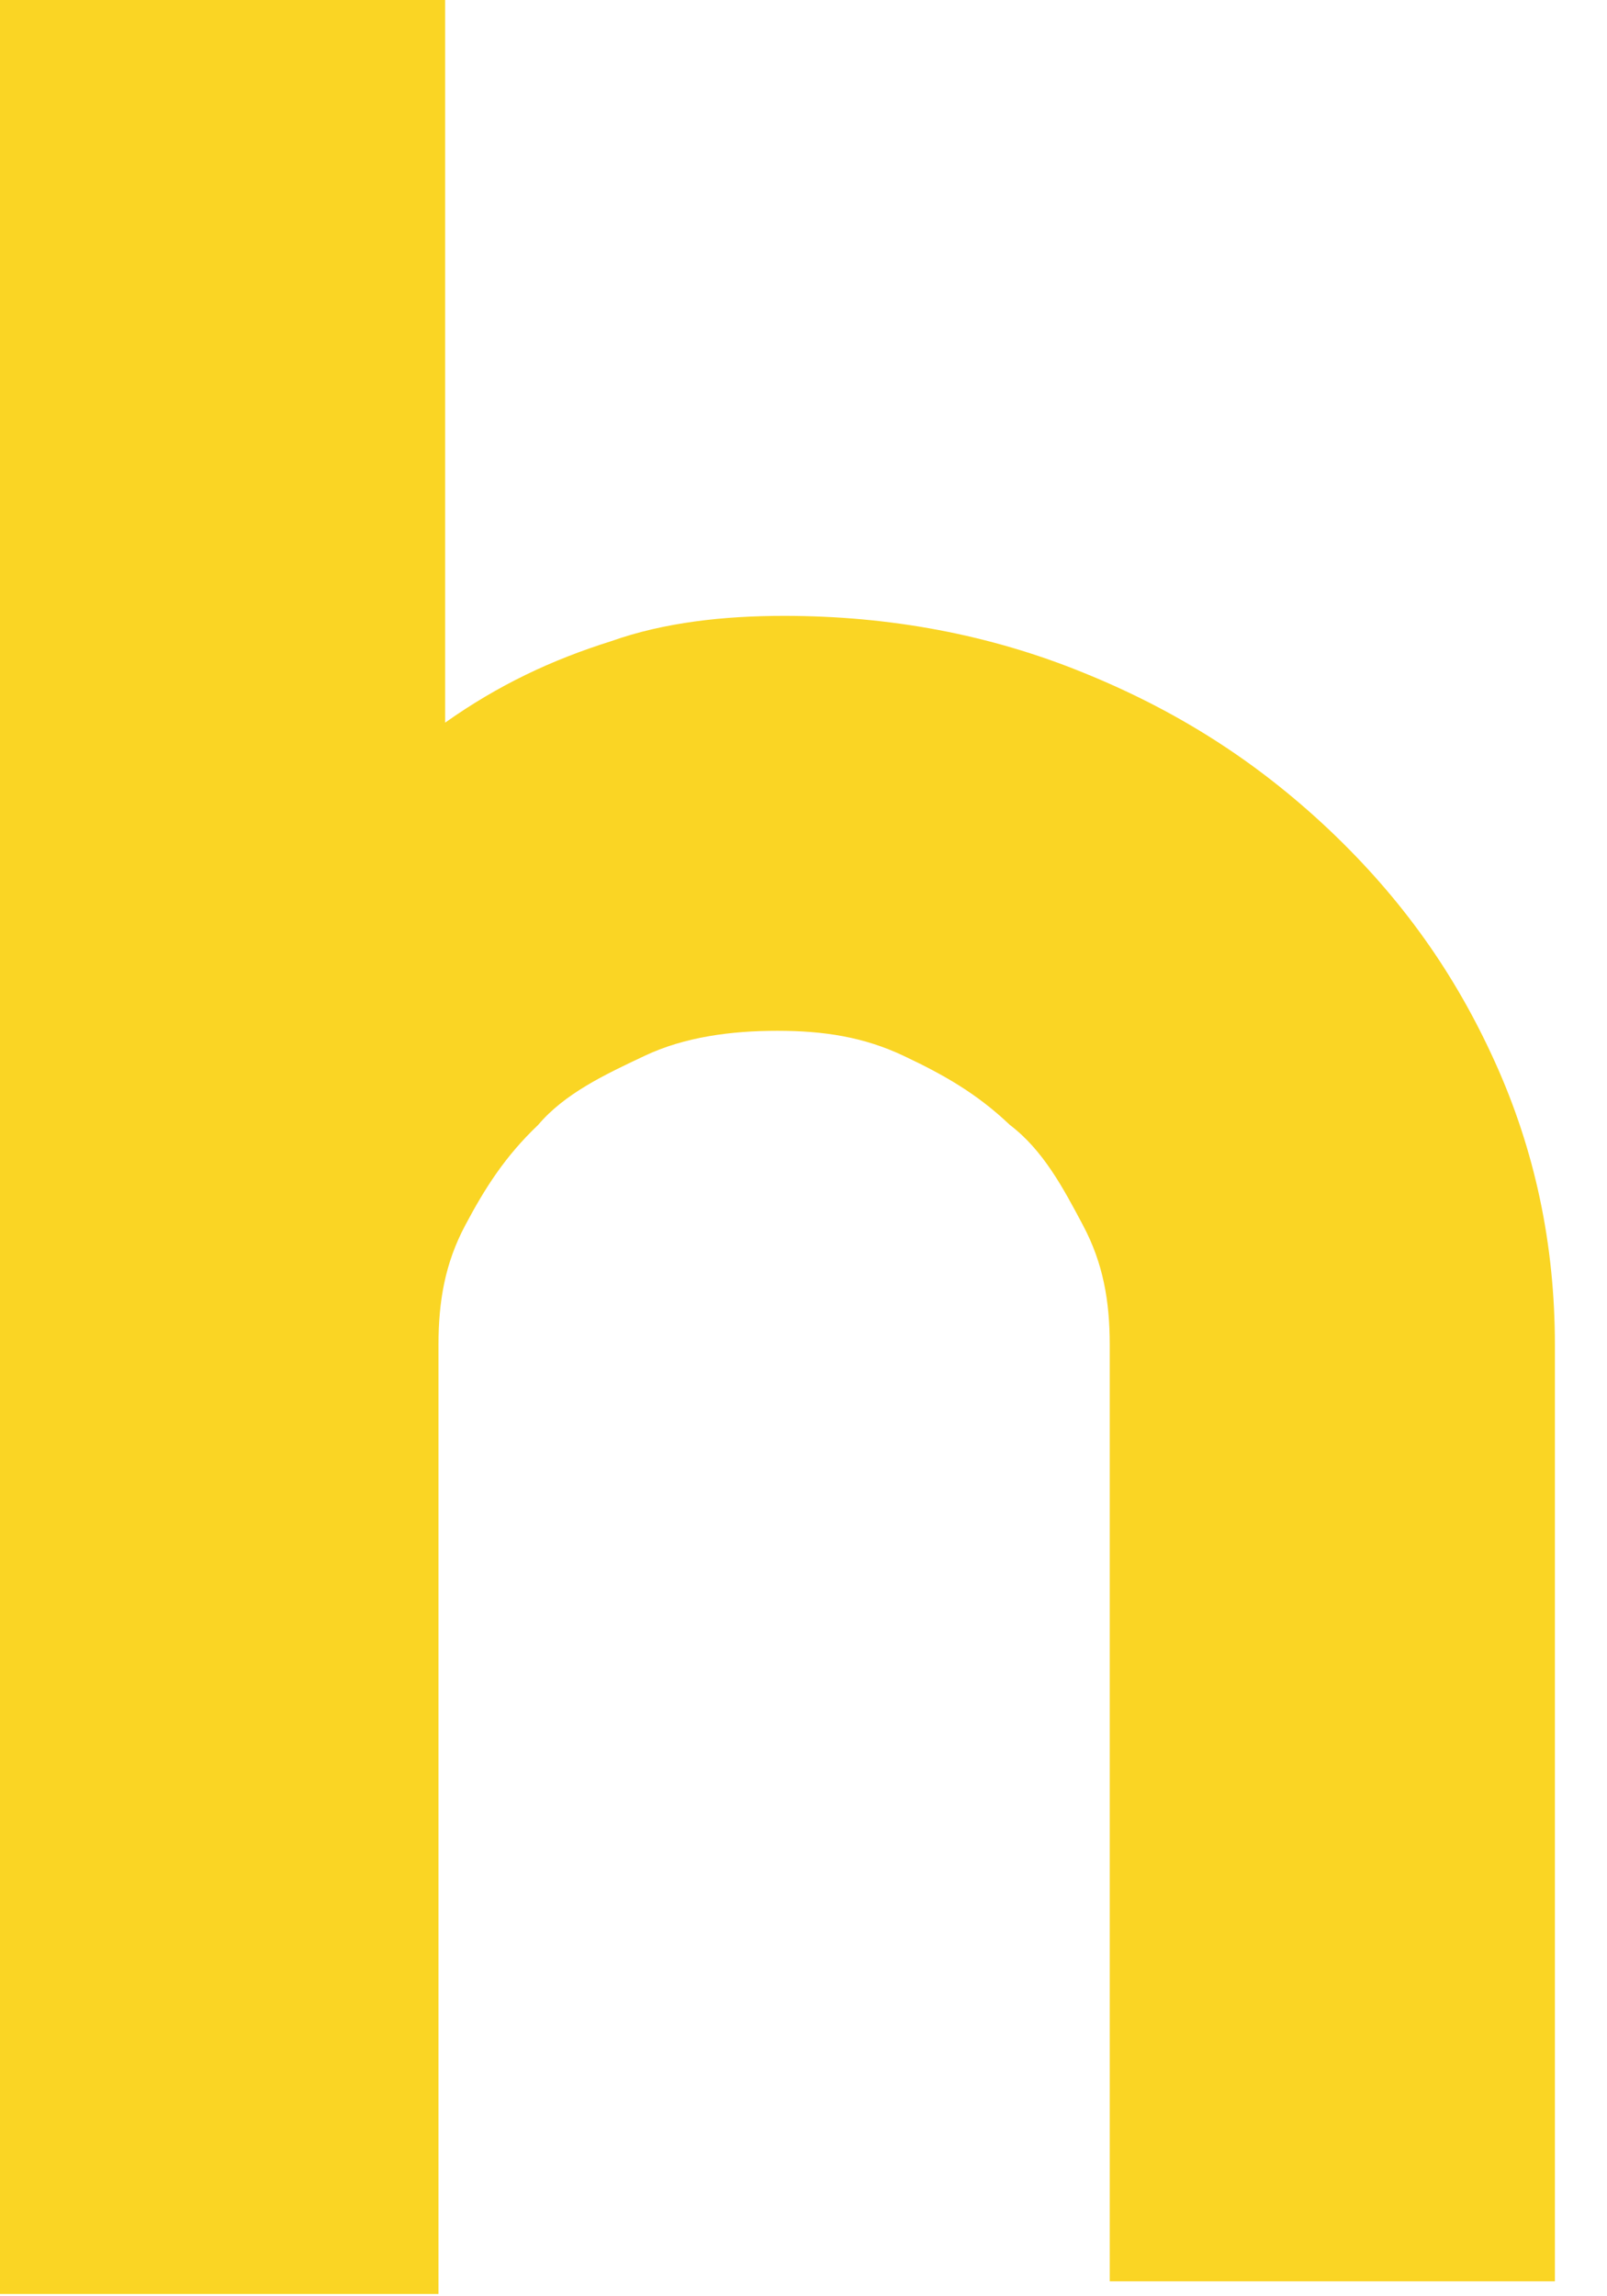 <?xml version="1.0" encoding="utf-8"?>
<svg xmlns="http://www.w3.org/2000/svg" fill="none" height="100%" overflow="visible" preserveAspectRatio="none" style="display: block;" viewBox="0 0 7 10" width="100%">
<path d="M1.939 9.99H0V0H1.939V3.147C2.171 2.983 2.402 2.874 2.663 2.792C2.894 2.71 3.155 2.682 3.415 2.682C3.878 2.682 4.313 2.764 4.718 2.929C5.123 3.093 5.47 3.312 5.789 3.613C6.107 3.914 6.339 4.242 6.512 4.625C6.686 5.009 6.773 5.419 6.773 5.857V9.935H4.834V5.857C4.834 5.665 4.805 5.501 4.718 5.337C4.631 5.173 4.544 5.009 4.399 4.899C4.255 4.762 4.11 4.68 3.936 4.598C3.763 4.516 3.589 4.489 3.386 4.489C3.184 4.489 2.981 4.516 2.808 4.598C2.634 4.68 2.46 4.762 2.344 4.899C2.2 5.036 2.113 5.173 2.026 5.337C1.939 5.501 1.91 5.665 1.91 5.857V9.99H1.939Z" fill="#FAD524" id="Vector"/>
</svg>